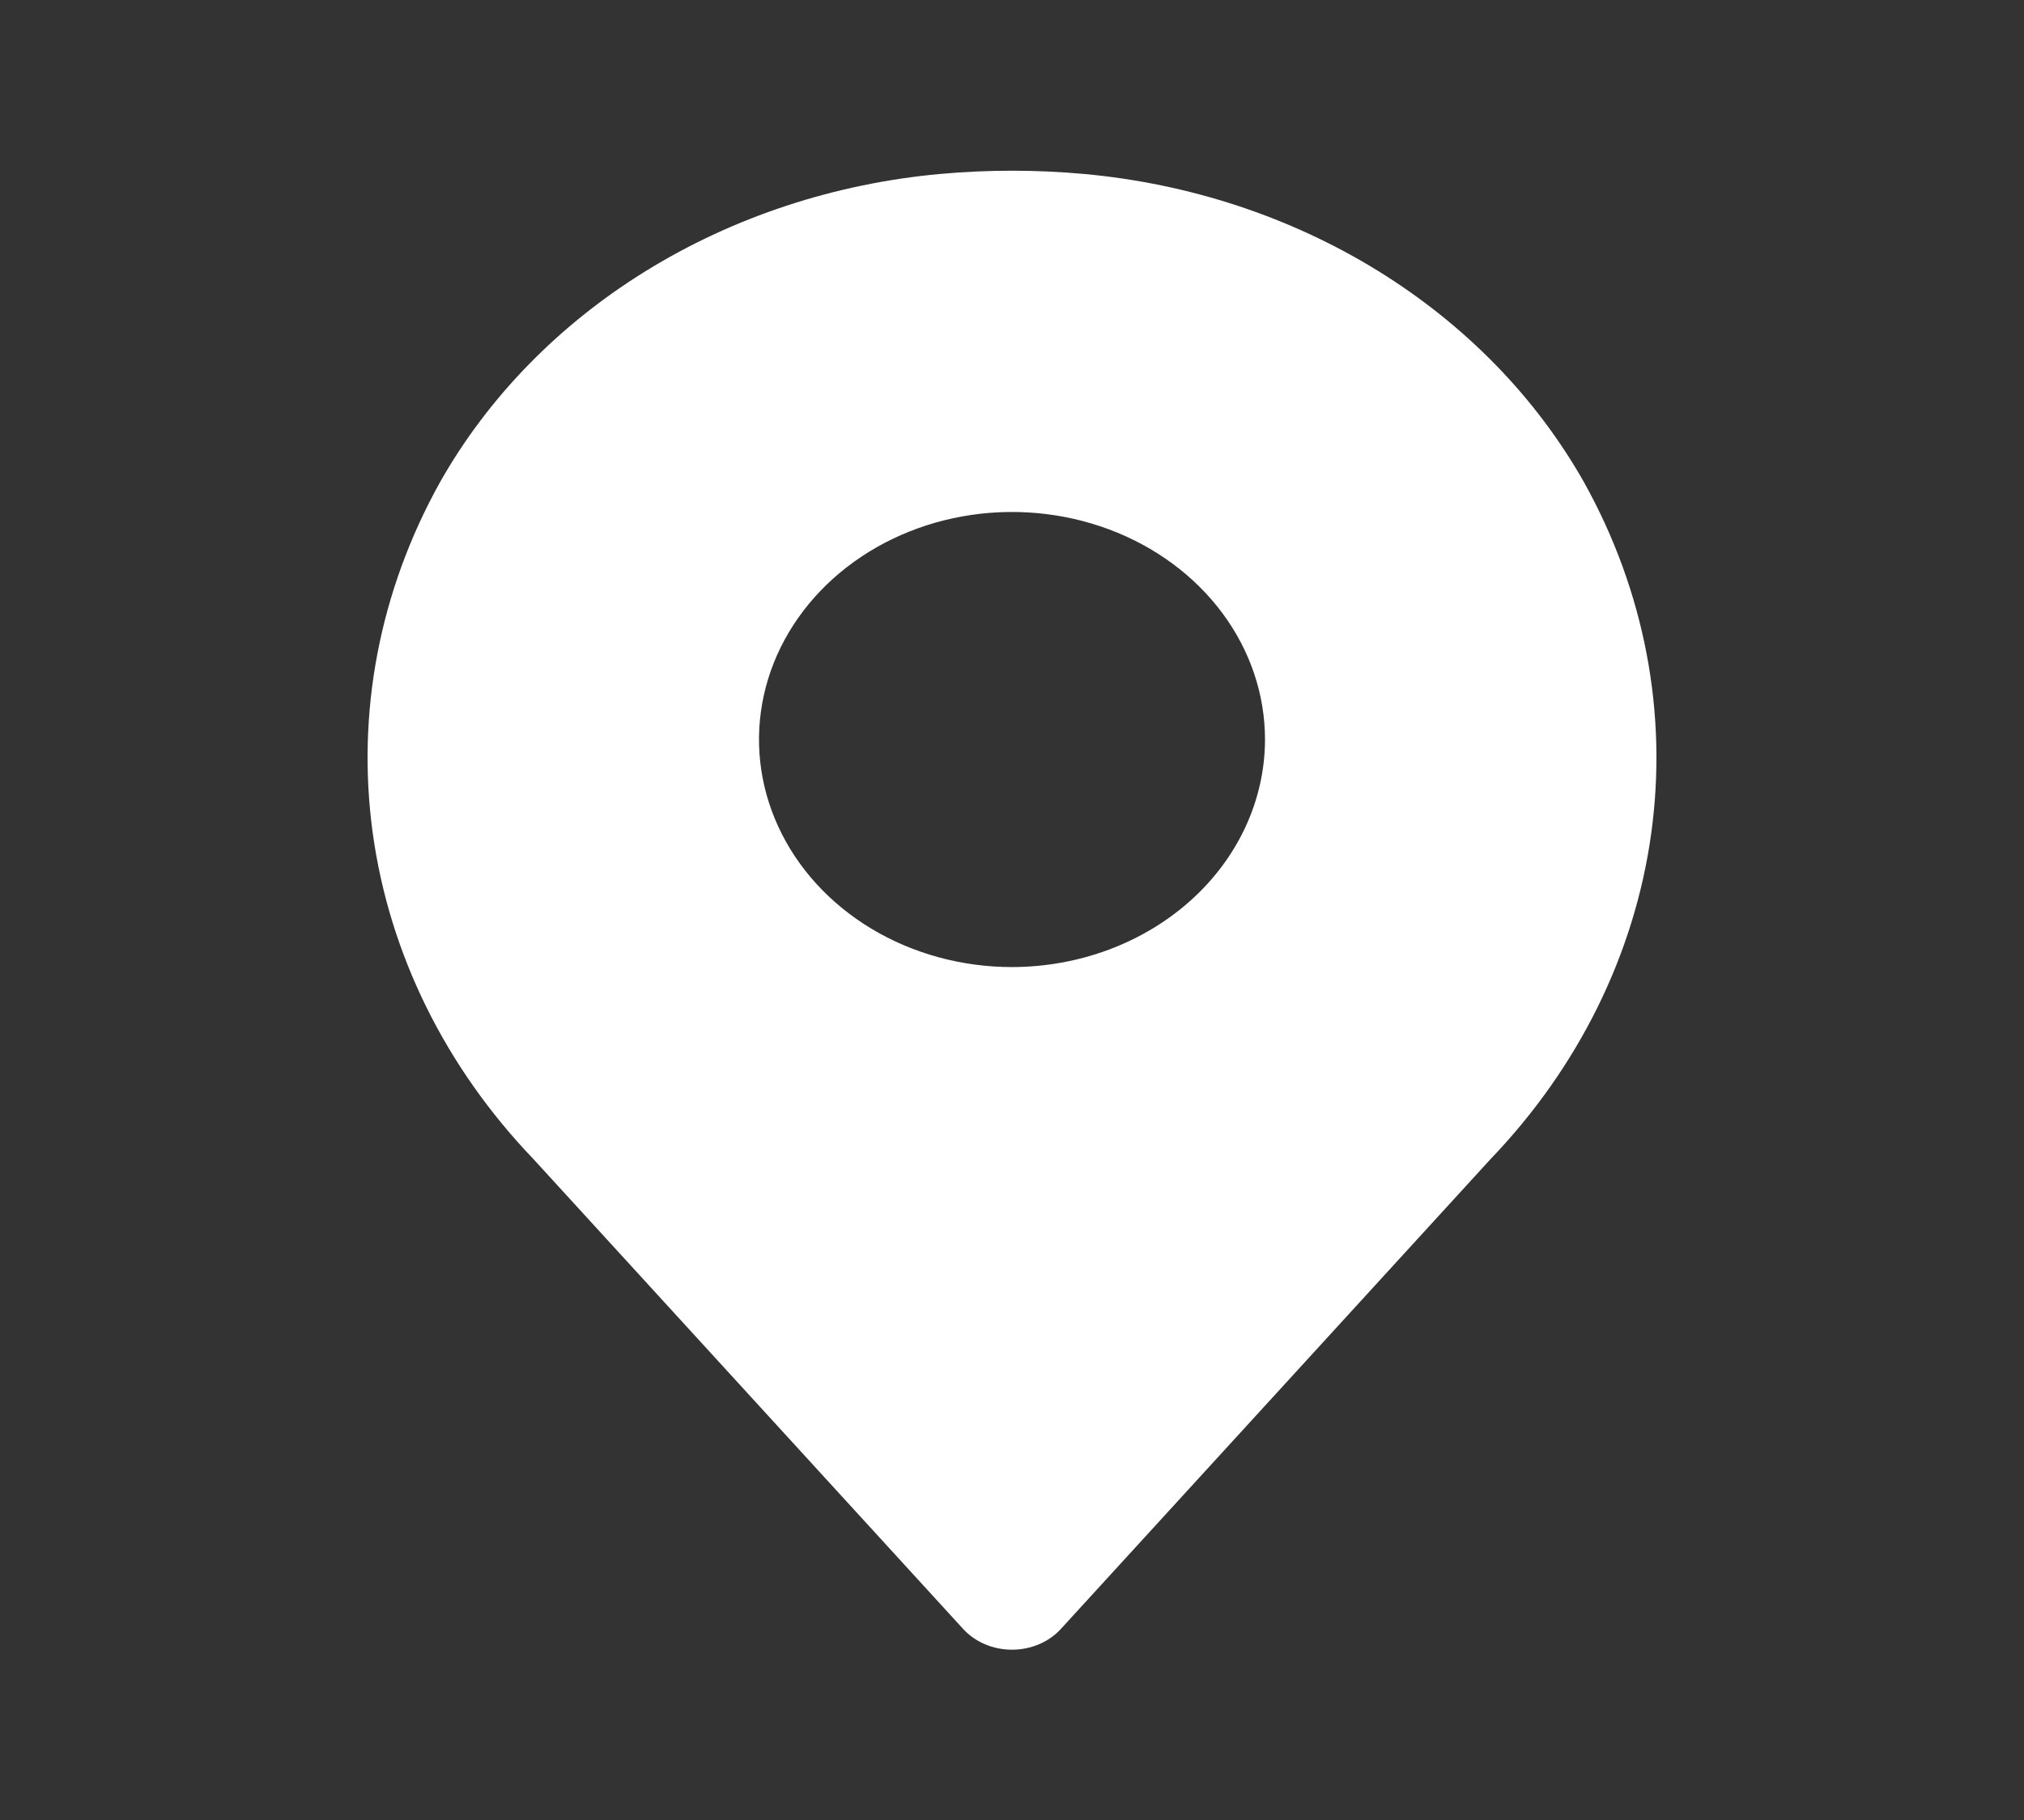 <?xml version="1.0" encoding="UTF-8"?> <svg xmlns="http://www.w3.org/2000/svg" width="159" height="143" viewBox="0 0 159 143" fill="none"><rect x="0" y="0" width="159" height="143" fill="#333333" stroke="none"/> <path d="M124.45 37.91C120.682 31.23 115.107 25.508 108.238 21.271C101.369 17.034 93.426 14.418 85.139 13.664C81.39 13.326 77.613 13.326 73.864 13.664C65.577 14.419 57.634 17.034 50.765 21.271C43.896 25.507 38.32 31.228 34.551 37.908C29.809 46.432 27.977 56.027 29.287 65.485C30.596 74.942 34.988 83.841 41.91 91.058L75.662 127.964C76.128 128.474 76.714 128.885 77.378 129.167C78.041 129.449 78.766 129.595 79.5 129.595C80.234 129.595 80.959 129.449 81.623 129.167C82.287 128.885 82.873 128.474 83.339 127.964L117.091 91.058C124.012 83.841 128.404 74.943 129.714 65.486C131.023 56.028 129.192 46.434 124.45 37.91ZM79.5 75.969C75.569 75.969 71.727 74.921 68.458 72.957C65.19 70.992 62.642 68.201 61.138 64.934C59.634 61.668 59.24 58.074 60.007 54.607C60.774 51.139 62.667 47.954 65.447 45.454C68.226 42.955 71.767 41.252 75.623 40.562C79.478 39.873 83.474 40.227 87.106 41.58C90.738 42.932 93.842 45.224 96.026 48.163C98.21 51.103 99.375 54.559 99.375 58.094C99.369 62.833 97.273 67.376 93.547 70.727C89.821 74.078 84.77 75.963 79.5 75.969Z" fill="white"></path> </svg> 